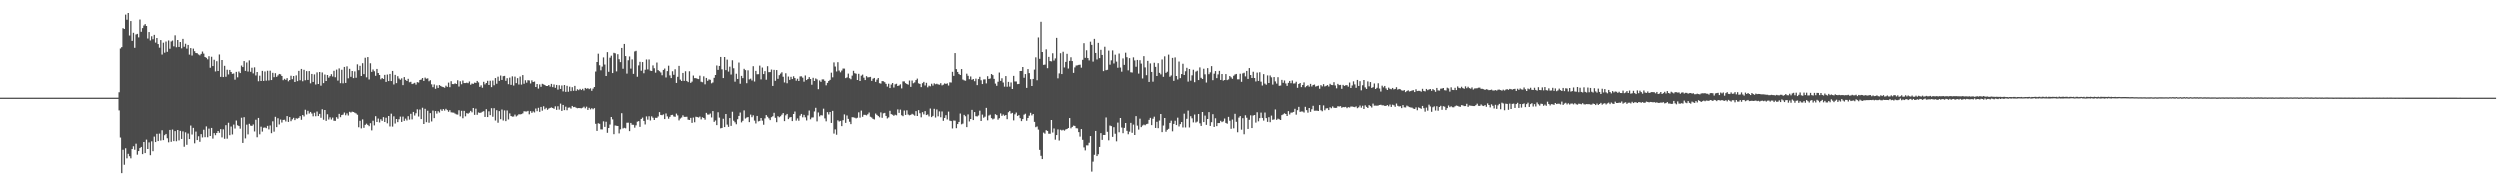 <?xml version="1.0" encoding="UTF-8"?>
<svg xmlns="http://www.w3.org/2000/svg" width="1920" height="150">
  <path d="M0 75.000h1v1.000H0zM1 75.000h1v1.000H1zM2 75.000h1v1.000H2zM3 75.000h1v1.000H3zM4 75.000h1v1.000H4zM5 75.000h1v1.000H5zM6 75.000h1v1.000H6zM7 75.000h1v1.000H7zM8 75.000h1v1.000H8zM9 75.000h1v1.000H9zM10 75.000h1v1.000H10zM11 75.000h1v1.000H11zM12 75.000h1v1.000H12zM13 75.000h1v1.000H13zM14 75.000h1v1.000H14zM15 75.000h1v1.000H15zM16 75.000h1v1.000H16zM17 75.000h1v1.000H17zM18 75.000h1v1.000H18zM19 75.000h1v1.000H19zM20 75.000h1v1.000H20zM21 75.000h1v1.000H21zM22 75.000h1v1.000H22zM23 75.000h1v1.000H23zM24 75.000h1v1.000H24zM25 75.000h1v1.000H25zM26 75.000h1v1.000H26zM27 75.000h1v1.000H27zM28 75.000h1v1.000H28zM29 75.000h1v1.000H29zM30 75.000h1v1.000H30zM31 75.000h1v1.000H31zM32 75.000h1v1.000H32zM33 75.000h1v1.000H33zM34 75.000h1v1.000H34zM35 75.000h1v1.000H35zM36 75.000h1v1.000H36zM37 75.000h1v1.000H37zM38 75.000h1v1.000H38zM39 75.000h1v1.000H39zM40 75.000h1v1.000H40zM41 75.000h1v1.000H41zM42 75.000h1v1.000H42zM43 75.000h1v1.000H43zM44 75.000h1v1.000H44zM45 75.000h1v1.000H45zM46 75.000h1v1.000H46zM47 75.000h1v1.000H47zM48 75.000h1v1.000H48zM49 75.000h1v1.000H49zM50 75.000h1v1.000H50zM51 75.000h1v1.000H51zM52 75.000h1v1.000H52zM53 75.000h1v1.000H53zM54 75.000h1v1.000H54zM55 75.000h1v1.000H55zM56 75.000h1v1.000H56zM57 75.000h1v1.000H57zM58 75.000h1v1.000H58zM59 75.000h1v1.000H59zM60 75.000h1v1.000H60zM61 75.000h1v1.000H61zM62 75.000h1v1.000H62zM63 75.000h1v1.000H63zM64 75.000h1v1.000H64zM65 75.000h1v1.000H65zM66 75.000h1v1.000H66zM67 75.000h1v1.000H67zM68 75.000h1v1.000H68zM69 75.000h1v1.000H69zM70 75.000h1v1.000H70zM71 75.000h1v1.000H71zM72 75.000h1v1.000H72zM73 75.000h1v1.000H73zM74 75.000h1v1.000H74zM75 75.000h1v1.000H75zM76 75.000h1v1.000H76zM77 75.000h1v1.000H77zM78 75.000h1v1.000H78zM79 75.000h1v1.000H79zM80 75.000h1v1.000H80zM81 75.000h1v1.000H81zM82 75.000h1v1.000H82zM83 75.000h1v1.000H83zM84 75.000h1v1.000H84zM85 75.000h1v1.000H85zM86 75.000h1v1.000H86zM87 75.000h1v1.000H87zM88 75.000h1v1.000H88zM89 75.000h1v1.000H89zM90 75.000h1v1.000H90zM91 70.841h1v13.961H91zM92 37.212h1v68.410H92zM93 36.203h1v96.749H93zM94 21.635h1v93.368H94zM95 22.273h1v104.228H95zM96 11.201h1v102.659H96zM97 15.143h1v106.458H97zM98 10.009h1v108.118H98zM99 27.308h1v92.645H99zM100 16.155h1v105.447H100zM101 31.387h1v83.090H101zM102 25.171h1v87.176H102zM103 36.687h1v78.330H103zM104 26.460h1v83.886H104zM105 25.995h1v92.806H105zM106 28.704h1v87.330H106zM107 14.996h1v98.742H107zM108 24.427h1v88.437H108zM109 21.604h1v96.764H109zM110 19.605h1v89.441H110zM111 18.516h1v99.031H111zM112 19.981h1v87.230H112zM113 29.601h1v84.835H113zM114 24.647h1v84.722H114zM115 31.072h1v88.143H115zM116 27.850h1v80.692H116zM117 30.180h1v85.941H117zM118 26.790h1v78.142H118zM119 32.723h1v76.372H119zM120 29.199h1v73.579H120zM121 33.863h1v74.474H121zM122 36.633h1v65.956H122zM123 30.751h1v77.164H123zM124 41.906h1v58.149H124zM125 32.769h1v74.837H125zM126 40.447h1v63.381H126zM127 31.922h1v70.950H127zM128 39.798h1v66.407H128zM129 31.092h1v78.223H129zM130 37.449h1v62.334H130zM131 31.830h1v77.083H131zM132 31.141h1v68.342H132zM133 35.596h1v72.787H133zM134 27.142h1v73.564H134zM135 36.279h1v72.193H135zM136 30.715h1v69.107H136zM137 36.065h1v71.752H137zM138 32.243h1v68.277H138zM139 37.098h1v69.601H139zM140 29.830h1v71.080H140zM141 35.894h1v76.815H141zM142 33.599h1v68.036H142zM143 37.334h1v73.852H143zM144 34.509h1v68.020H144zM145 41.909h1v64.904H145zM146 36.890h1v59.511H146zM147 42.631h1v60.714H147zM148 37.315h1v60.882H148zM149 39.335h1v70.732H149zM150 40.691h1v60.372H150zM151 40.918h1v66.651H151zM152 41.835h1v62.810H152zM153 42.477h1v66.442H153zM154 41.391h1v61.612H154zM155 39.597h1v65.967H155zM156 41.172h1v58.448H156zM157 43.756h1v61.591H157zM158 44.402h1v52.691H158zM159 45.574h1v59.845H159zM160 43.153h1v55.606H160zM161 52.014h1v52.442H161zM162 43.583h1v54.674H162zM163 50.751h1v55.718H163zM164 45.867h1v56.402H164zM165 54.862h1v48.953H165zM166 47.020h1v55.125H166zM167 54.539h1v46.075H167zM168 41.816h1v60.192H168zM169 59.011h1v40.188H169zM170 46.104h1v59.407H170zM171 59.204h1v40.139H171zM172 50.540h1v56.052H172zM173 58.957h1v37.179H173zM174 53.574h1v52.900H174zM175 57.185h1v37.058H175zM176 53.686h1v50.141H176zM177 55.303h1v41.862H177zM178 56.727h1v46.563H178zM179 56.422h1v39.275H179zM180 61.179h1v37.537H180zM181 55.169h1v37.410H181zM182 59.388h1v36.796H182zM183 54.945h1v41.889H183zM184 56.131h1v42.703H184zM185 50.311h1v40.088H185zM186 51.530h1v58.234H186zM187 46.914h1v43.092H187zM188 54.440h1v51.866H188zM189 47.948h1v47.776H189zM190 54.934h1v48.280H190zM191 46.385h1v48.683H191zM192 55.128h1v41.335H192zM193 52.023h1v44.696H193zM194 56.357h1v39.250H194zM195 51.702h1v49.240H195zM196 57.934h1v34.022H196zM197 55.274h1v50.160H197zM198 62.399h1v28.189H198zM199 58.090h1v45.081H199zM200 62.227h1v35.063H200zM201 54.440h1v46.617H201zM202 62.162h1v35.924H202zM203 54.907h1v43.006H203zM204 61.960h1v36.482H204zM205 54.338h1v42.346H205zM206 61.805h1v37.548H206zM207 54.259h1v42.108H207zM208 61.500h1v40.808H208zM209 55.918h1v37.279H209zM210 59.314h1v41.804H210zM211 56.240h1v33.475H211zM212 59.054h1v38.565H212zM213 57.919h1v32.929H213zM214 56.790h1v38.802H214zM215 57.093h1v34.691H215zM216 58.354h1v35.766H216zM217 61.593h1v30.503H217zM218 60.499h1v31.435H218zM219 61.348h1v31.930H219zM220 60.016h1v29.120H220zM221 62.447h1v31.176H221zM222 61.465h1v28.460H222zM223 58.176h1v34.886H223zM224 60.842h1v30.829H224zM225 58.353h1v32.117H225zM226 62.960h1v29.303H226zM227 57.890h1v32.985H227zM228 62.325h1v28.792H228zM229 54.434h1v36.100H229zM230 61.667h1v27.498H230zM231 52.963h1v39.047H231zM232 62.425h1v25.898H232zM233 53.625h1v35.833H233zM234 61.636h1v22.639H234zM235 54.640h1v33.277H235zM236 61.373h1v23.736H236zM237 54.574h1v32.602H237zM238 64.010h1v21.934H238zM239 56.775h1v30.399H239zM240 62.907h1v26.452H240zM241 57.114h1v29.458H241zM242 64.946h1v24.323H242zM243 55.582h1v30.076H243zM244 64.507h1v24.645H244zM245 55.298h1v32.149H245zM246 65.769h1v24.701H246zM247 55.641h1v28.297H247zM248 63.829h1v28.137H248zM249 57.255h1v27.232H249zM250 62.233h1v30.578H250zM251 57.606h1v30.131H251zM252 59.646h1v32.177H252zM253 58.470h1v31.643H253zM254 56.997h1v34.812H254zM255 58.751h1v31.557H255zM256 54.364h1v38.364H256zM257 59.360h1v33.485H257zM258 53.478h1v36.553H258zM259 61.906h1v29.281H259zM260 52.506h1v34.943H260zM261 63.891h1v26.143H261zM262 53.538h1v34.837H262zM263 64.014h1v23.975H263zM264 51.429h1v34.977H264zM265 63.682h1v24.868H265zM266 50.947h1v36.159H266zM267 60.152h1v28.592H267zM268 52.834h1v33.046H268zM269 58.970h1v27.469H269zM270 54.531h1v31.243H270zM271 60.011h1v26.012H271zM272 54.836h1v31.740H272zM273 59.688h1v27.450H273zM274 49.393h1v38.710H274zM275 53.907h1v43.842H275zM276 50.542h1v42.223H276zM277 58.360h1v40.262H277zM278 48.516h1v43.180H278zM279 56.951h1v41.222H279zM280 44.361h1v51.558H280zM281 59.399h1v35.559H281zM282 43.817h1v52.117H282zM283 61.030h1v35.911H283zM284 48.604h1v46.017H284zM285 55.207h1v44.937H285zM286 53.344h1v39.400H286zM287 54.734h1v41.582H287zM288 58.210h1v31.008H288zM289 52.949h1v40.725H289zM290 56.086h1v34.925H290zM291 57.600h1v36.448H291zM292 60.929h1v30.644H292zM293 59.915h1v32.928H293zM294 60.647h1v29.288H294zM295 57.501h1v36.178H295zM296 62.927h1v27.469H296zM297 57.218h1v37.476H297zM298 62.254h1v26.840H298zM299 56.786h1v40.331H299zM300 62.241h1v25.073H300zM301 54.464h1v42.759H301zM302 64.871h1v24.494H302zM303 57.476h1v37.412H303zM304 63.829h1v27.541H304zM305 58.522h1v35.281H305zM306 60.333h1v31.252H306zM307 61.240h1v28.287H307zM308 60.174h1v33.458H308zM309 65.384h1v24.190H309zM310 59.201h1v33.630H310zM311 61.360h1v29.725H311zM312 62.209h1v30.288H312zM313 60.523h1v28.743H313zM314 63.169h1v28.697H314zM315 62.834h1v24.553H315zM316 64.561h1v27.163H316zM317 64.171h1v21.810H317zM318 63.567h1v25.137H318zM319 64.992h1v21.980H319zM320 63.073h1v20.898H320zM321 63.377h1v26.118H321zM322 61.456h1v22.689H322zM323 61.073h1v30.367H323zM324 59.904h1v22.812H324zM325 62.148h1v33.091H325zM326 59.607h1v23.965H326zM327 60.492h1v33.336H327zM328 60.160h1v24.867H328zM329 62.411h1v31.867H329zM330 61.574h1v25.295H330zM331 64.766h1v28.526H331zM332 66.951h1v17.987H332zM333 64.850h1v25.855H333zM334 68.197h1v17.121H334zM335 65.598h1v21.672H335zM336 67.551h1v17.857H336zM337 65.314h1v21.106H337zM338 66.018h1v18.001H338zM339 66.601h1v18.532H339zM340 66.915h1v16.856H340zM341 67.357h1v17.599H341zM342 65.794h1v17.755H342zM343 66.739h1v17.836H343zM344 63.434h1v22.406H344zM345 66.991h1v17.627H345zM346 62.377h1v23.898H346zM347 64.558h1v21.887H347zM348 64.632h1v21.910H348zM349 64.021h1v23.223H349zM350 64.499h1v23.341H350zM351 61.650h1v26.373H351zM352 66.461h1v18.199H352zM353 62.418h1v26.952H353zM354 64.706h1v20.403H354zM355 61.830h1v29.007H355zM356 63.788h1v21.367H356zM357 63.805h1v25.557H357zM358 63.493h1v23.374H358zM359 63.892h1v23.477H359zM360 62.544h1v23.977H360zM361 65.079h1v20.059H361zM362 64.139h1v22.137H362zM363 64.425h1v18.501H363zM364 63.429h1v24.806H364zM365 63.706h1v19.736H365zM366 62.166h1v26.006H366zM367 63.266h1v23.100H367zM368 66.693h1v20.064H368zM369 65.543h1v20.953H369zM370 67.357h1v18.474H370zM371 62.826h1v22.598H371zM372 64.793h1v25.022H372zM373 63.721h1v20.169H373zM374 62.064h1v27.848H374zM375 65.267h1v20.236H375zM376 62.005h1v26.403H376zM377 66.929h1v16.184H377zM378 61.850h1v27.799H378zM379 65.487h1v17.603H379zM380 59.947h1v32.643H380zM381 64.322h1v20.328H381zM382 58.877h1v35.391H382zM383 62.115h1v23.244H383zM384 58.006h1v33.543H384zM385 61.365h1v22.782H385zM386 58.511h1v34.082H386zM387 58.283h1v26.492H387zM388 62.036h1v30.991H388zM389 60.057h1v24.805H389zM390 64.676h1v27.098H390zM391 59.587h1v27.511H391zM392 65.196h1v23.889H392zM393 58.641h1v30.959H393zM394 65.702h1v23.804H394zM395 58.835h1v29.164H395zM396 63.825h1v25.645H396zM397 60.011h1v28.687H397zM398 64.924h1v22.827H398zM399 58.760h1v29.101H399zM400 64.955h1v22.701H400zM401 57.664h1v29.407H401zM402 64.306h1v21.127H402zM403 61.631h1v23.977H403zM404 63.472h1v22.183H404zM405 61.583h1v23.580H405zM406 61.802h1v25.984H406zM407 64.079h1v21.267H407zM408 61.696h1v24.976H408zM409 62.994h1v22.539H409zM410 62.604h1v23.751H410zM411 66.811h1v16.558H411zM412 64.504h1v20.873H412zM413 68.062h1v14.710H413zM414 64.817h1v21.082H414zM415 66.674h1v15.472H415zM416 64.358h1v20.656H416zM417 64.835h1v16.769H417zM418 65.351h1v18.567H418zM419 66.036h1v16.778H419zM420 66.065h1v18.286H420zM421 65.293h1v18.121H421zM422 66.493h1v16.378H422zM423 64.398h1v18.071H423zM424 66.938h1v15.984H424zM425 64.859h1v18.703H425zM426 67.436h1v14.208H426zM427 65.225h1v19.173H427zM428 68.839h1v12.752H428zM429 65.502h1v18.673H429zM430 68.306h1v11.234H430zM431 65.634h1v19.584H431zM432 70.182h1v10.392H432zM433 65.256h1v19.332H433zM434 70.552h1v11.388H434zM435 65.901h1v18.770H435zM436 70.439h1v12.259H436zM437 66.547h1v16.003H437zM438 70.014h1v13.395H438zM439 66.954h1v14.400H439zM440 69.710h1v12.562H440zM441 65.927h1v16.151H441zM442 69.799h1v12.967H442zM443 68.543h1v14.580H443zM444 69.296h1v13.631H444zM445 68.245h1v14.800H445zM446 69.148h1v14.055H446zM447 68.179h1v14.561H447zM448 69.493h1v12.417H448zM449 67.542h1v15.679H449zM450 68.149h1v13.757H450zM451 67.756h1v16.659H451zM452 68.469h1v14.327H452zM453 67.816h1v16.204H453zM454 69.726h1v13.395H454zM455 68.041h1v15.868H455zM456 66.828h1v16.199H456zM457 54.923h1v40.142H457zM458 47.615h1v52.916H458zM459 41.233h1v53.435H459zM460 50.147h1v44.949H460zM461 54.017h1v45.380H461zM462 51.135h1v48.303H462zM463 44.057h1v49.144H463zM464 49.535h1v47.920H464zM465 58.348h1v35.150H465zM466 40.062h1v61.904H466zM467 55.125h1v43.200H467zM468 44.300h1v51.321H468zM469 42.756h1v47.093H469zM470 56.115h1v35.591H470zM471 40.527h1v62.526H471zM472 40.949h1v55.414H472zM473 54.809h1v41.818H473zM474 41.638h1v55.125H474zM475 45.489h1v56.952H475zM476 47.710h1v51.610H476zM477 36.825h1v50.114H477zM478 52.771h1v45.878H478zM479 33.746h1v64.427H479zM480 43.034h1v55.522H480zM481 56.543h1v37.720H481zM482 46.292h1v47.920H482zM483 43.358h1v57.369H483zM484 52.677h1v41.748H484zM485 45.642h1v50.138H485zM486 56.721h1v39.144H486zM487 39.517h1v58.514H487zM488 39.023h1v57.219H488zM489 58.920h1v34.534H489zM490 50.205h1v42.817H490zM491 47.473h1v49.980H491zM492 54.314h1v37.007H492zM493 47.684h1v42.651H493zM494 56.277h1v36.603H494zM495 53.575h1v42.023H495zM496 45.660h1v43.757H496zM497 53.295h1v38.633H497zM498 45.649h1v43.645H498zM499 54.270h1v38.223H499zM500 54.548h1v34.810H500zM501 50.216h1v40.199H501zM502 52.450h1v39.687H502zM503 55.791h1v34.698H503zM504 48.019h1v42.494H504zM505 53.868h1v35.598H505zM506 54.704h1v31.417H506zM507 55.642h1v32.647H507zM508 57.797h1v30.692H508zM509 53.706h1v34.149H509zM510 52.609h1v38.818H510zM511 59.470h1v27.688H511zM512 54.637h1v34.737H512zM513 50.413h1v40.775H513zM514 57.914h1v31.859H514zM515 59.935h1v28.419H515zM516 54.718h1v33.474H516zM517 57.443h1v31.992H517zM518 53.171h1v36.525H518zM519 63.714h1v23.545H519zM520 58.997h1v29.630H520zM521 50.589h1v41.895H521zM522 61.135h1v29.923H522zM523 62.221h1v28.019H523zM524 56.028h1v32.536H524zM525 62.088h1v27.654H525zM526 54.733h1v35.018H526zM527 62.172h1v27.485H527zM528 63.096h1v28.797H528zM529 54.729h1v37.430H529zM530 63.663h1v26.848H530zM531 62.680h1v31.705H531zM532 57.991h1v32.279H532zM533 60.024h1v33.898H533zM534 59.992h1v29.673H534zM535 60.473h1v29.410H535zM536 60.788h1v29.460H536zM537 58.090h1v31.435H537zM538 62.793h1v28.910H538zM539 63.197h1v26.869H539zM540 58.636h1v32.007H540zM541 64.771h1v27.148H541zM542 59.843h1v26.847H542zM543 62.035h1v25.924H543zM544 60.958h1v27.062H544zM545 61.275h1v25.912H545zM546 64.003h1v26.215H546zM547 63.308h1v21.986H547zM548 59.742h1v33.857H548zM549 57.609h1v34.921H549zM550 50.287h1v45.795H550zM551 53.667h1v32.554H551zM552 50.631h1v39.689H552zM553 43.722h1v54.853H553zM554 53.235h1v45.008H554zM555 59.974h1v31.199H555zM556 43.756h1v53.843H556zM557 53.856h1v33.711H557zM558 45.762h1v49.928H558zM559 54.983h1v42.460H559zM560 51.176h1v39.508H560zM561 57.215h1v39.470H561zM562 46.298h1v39.528H562zM563 52.408h1v40.309H563zM564 62.727h1v31.243H564zM565 56.647h1v38.812H565zM566 60.599h1v31.013H566zM567 48.019h1v40.996H567zM568 64.292h1v22.129H568zM569 58.259h1v35.766H569zM570 59.995h1v32.786H570zM571 52.843h1v31.934H571zM572 53.864h1v37.148H572zM573 63.884h1v26.388H573zM574 53.990h1v35.911H574zM575 60.986h1v32.824H575zM576 60.426h1v27.601H576zM577 61.784h1v28.210H577zM578 50.820h1v37.758H578zM579 62.614h1v30.018H579zM580 54.408h1v40.400H580zM581 57.020h1v32.017H581zM582 56.968h1v36.252H582zM583 50.362h1v42.485H583zM584 60.969h1v29.648H584zM585 51.883h1v40.782H585zM586 56.865h1v38.907H586zM587 54.644h1v36.278H587zM588 61.251h1v27.115H588zM589 50.824h1v38.834H589zM590 55.441h1v35.432H590zM591 55.350h1v36.899H591zM592 53.418h1v36.590H592zM593 65.997h1v23.316H593zM594 53.668h1v32.974H594zM595 62.033h1v28.454H595zM596 53.834h1v40.016H596zM597 60.529h1v28.721H597zM598 57.743h1v32.334H598zM599 56.517h1v32.786H599zM600 55.517h1v32.532H600zM601 58.918h1v27.940H601zM602 63.331h1v29.676H602zM603 56.271h1v32.322H603zM604 63.959h1v23.535H604zM605 58.759h1v32.749H605zM606 61.336h1v28.920H606zM607 59.001h1v30.852H607zM608 60.698h1v32.306H608zM609 58.573h1v28.963H609zM610 59.945h1v25.733H610zM611 61.943h1v30.684H611zM612 60.450h1v30.470H612zM613 62.215h1v30.493H613zM614 58.655h1v30.195H614zM615 58.608h1v28.896H615zM616 59.671h1v30.441H616zM617 62.714h1v25.478H617zM618 57.978h1v32.110H618zM619 61.476h1v31.017H619zM620 60.658h1v27.992H620zM621 59.215h1v25.692H621zM622 60.658h1v30.980H622zM623 65.053h1v25.193H623zM624 59.756h1v30.392H624zM625 62.199h1v23.393H625zM626 60.270h1v22.529H626zM627 60.990h1v32.225H627zM628 68.505h1v17.866H628zM629 61.787h1v27.614H629zM630 62.859h1v25.574H630zM631 60.996h1v27.656H631zM632 60.977h1v22.504H632zM633 62.102h1v28.827H633zM634 65.545h1v27.622H634zM635 63.651h1v22.477H635zM636 62.214h1v25.698H636zM637 61.324h1v24.688H637zM638 55.829h1v38.606H638zM639 59.416h1v25.730H639zM640 47.922h1v54.691H640zM641 51.081h1v48.299H641zM642 54.867h1v48.587H642zM643 47.746h1v44.667H643zM644 54.195h1v39.135H644zM645 55.536h1v37.274H645zM646 54.148h1v42.703H646zM647 52.616h1v39.709H647zM648 52.687h1v35.164H648zM649 59.985h1v34.395H649zM650 59.450h1v29.208H650zM651 56.525h1v34.766H651zM652 60.058h1v33.428H652zM653 60.891h1v34.468H653zM654 58.071h1v31.959H654zM655 54.386h1v35.732H655zM656 56.225h1v34.213H656zM657 56.641h1v34.271H657zM658 61.422h1v28.989H658zM659 56.694h1v29.572H659zM660 62.216h1v28.149H660zM661 58.128h1v26.811H661zM662 57.305h1v32.402H662zM663 59.629h1v28.551H663zM664 61.500h1v26.703H664zM665 58.495h1v30.141H665zM666 59.428h1v28.326H666zM667 59.283h1v27.133H667zM668 59.043h1v30.600H668zM669 62.123h1v28.159H669zM670 60.429h1v30.843H670zM671 59.864h1v31.872H671zM672 62.894h1v24.318H672zM673 61.153h1v27.088H673zM674 59.922h1v29.208H674zM675 63.888h1v26.211H675zM676 64.229h1v22.099H676zM677 62.270h1v28.178H677zM678 62.431h1v24.617H678zM679 63.140h1v23.535H679zM680 64.399h1v24.625H680zM681 66.534h1v24.441H681zM682 64.286h1v25.901H682zM683 67.628h1v17.465H683zM684 64.921h1v22.754H684zM685 63.751h1v24.371H685zM686 67.243h1v21.684H686zM687 64.758h1v23.349H687zM688 64.331h1v24.228H688zM689 66.024h1v17.973H689zM690 65.620h1v21.062H690zM691 64.771h1v19.418H691zM692 67.890h1v20.645H692zM693 62.517h1v26.726H693zM694 62.513h1v22.392H694zM695 63.870h1v24.385H695zM696 64.522h1v20.211H696zM697 65.039h1v22.938H697zM698 61.833h1v26.748H698zM699 66.690h1v21.532H699zM700 61.831h1v25.580H700zM701 63.929h1v24.101H701zM702 63.286h1v25.547H702zM703 61.476h1v23.892H703zM704 60.365h1v28.721H704zM705 63.987h1v20.607H705zM706 64.439h1v22.556H706zM707 66.905h1v23.213H707zM708 63.876h1v22.305H708zM709 62.851h1v24.994H709zM710 65.643h1v19.697H710zM711 63.616h1v24.769H711zM712 67.088h1v20.842H712zM713 65.789h1v23.594H713zM714 66.294h1v17.062H714zM715 64.303h1v25.638H715zM716 65.762h1v23.219H716zM717 63.980h1v19.561H717zM718 64.717h1v25.567H718zM719 64.311h1v19.741H719zM720 64.801h1v24.542H720zM721 65.054h1v20.513H721zM722 63.879h1v26.202H722zM723 65.579h1v20.018H723zM724 65.003h1v27.785H724zM725 64.026h1v26.559H725zM726 64.471h1v23.997H726zM727 64.023h1v27.741H727zM728 65.679h1v20.047H728zM729 63.207h1v29.459H729zM730 63.368h1v29.592H730zM731 55.150h1v43.503H731zM732 58.260h1v34.297H732zM733 40.773h1v51.881H733zM734 53.076h1v45.389H734zM735 55.251h1v40.055H735zM736 56.803h1v36.828H736zM737 57.608h1v29.592H737zM738 53.020h1v42.478H738zM739 61.085h1v33.832H739zM740 61.720h1v26.480H740zM741 62.012h1v27.300H741zM742 56.596h1v41.040H742zM743 58.190h1v29.690H743zM744 60.849h1v32.458H744zM745 58.723h1v32.672H745zM746 61.289h1v23.078H746zM747 60.647h1v31.564H747zM748 62.358h1v23.694H748zM749 60.370h1v28.850H749zM750 65.386h1v24.068H750zM751 60.737h1v27.919H751zM752 58.990h1v25.987H752zM753 61.631h1v31.274H753zM754 64.546h1v23.485H754zM755 61.009h1v29.390H755zM756 60.946h1v28.655H756zM757 64.029h1v18.790H757zM758 58.513h1v33.880H758zM759 60.675h1v28.077H759zM760 60.271h1v27.776H760zM761 56.824h1v33.887H761zM762 57.721h1v33.997H762zM763 60.595h1v30.506H763zM764 64.226h1v23.455H764zM765 65.904h1v22.499H765zM766 62.797h1v29.106H766zM767 55.731h1v35.044H767zM768 62.117h1v24.977H768zM769 60.105h1v28.860H769zM770 63.397h1v24.522H770zM771 66.580h1v22.380H771zM772 58.400h1v29.905H772zM773 66.609h1v24.942H773zM774 62.851h1v23.393H774zM775 66.495h1v18.712H775zM776 63.340h1v23.882H776zM777 68.348h1v18.350H777zM778 58.263h1v34.214H778zM779 62.549h1v25.270H779zM780 62.573h1v23.831H780zM781 64.608h1v24.420H781zM782 64.436h1v23.971H782zM783 54.523h1v36.275H783zM784 54.489h1v38.541H784zM785 51.444h1v40.014H785zM786 59.687h1v28.388H786zM787 56.859h1v30.472H787zM788 67.489h1v25.254H788zM789 53.034h1v37.607H789zM790 56.175h1v32.646H790zM791 60.850h1v25.784H791zM792 66.063h1v22.561H792zM793 60.607h1v26.933H793zM794 53.472h1v40.145H794zM795 44.048h1v53.633H795zM796 61.625h1v35.475H796zM797 28.773h1v70.761H797zM798 45.137h1v69.978H798zM799 16.768h1v102.877H799zM800 39.923h1v82.225H800zM801 49.825h1v52.034H801zM802 49.606h1v53.041H802zM803 37.885h1v62.123H803zM804 52.389h1v48.148H804zM805 43.680h1v59.007H805zM806 46.904h1v55.823H806zM807 47.166h1v45.015H807zM808 40.890h1v60.870H808zM809 46.489h1v52.195H809zM810 44.853h1v62.389H810zM811 29.107h1v74.611H811zM812 60.182h1v39.209H812zM813 56.367h1v51.551H813zM814 40.845h1v58.791H814zM815 56.878h1v43.343H815zM816 39.732h1v59.958H816zM817 51.794h1v48.535H817zM818 47.508h1v51.904H818zM819 41.296h1v57.766H819zM820 52.607h1v45.708H820zM821 46.753h1v43.923H821zM822 44.005h1v54.571H822zM823 46.903h1v50.603H823zM824 55.980h1v40.495H824zM825 51.737h1v45.001H825zM826 50.342h1v48.135H826zM827 50.152h1v48.438H827zM828 49.794h1v51.705H828zM829 49.665h1v55.251H829zM830 51.987h1v47.144H830zM831 45.907h1v61.445H831zM832 33.163h1v80.020H832zM833 44.374h1v71.150H833zM834 38.627h1v72.998H834zM835 44.595h1v67.064H835zM836 46.395h1v63.230H836zM837 32.005h1v72.485H837zM838 34.453h1v97.359H838zM839 47.304h1v76.782H839zM840 29.841h1v89.037H840zM841 40.642h1v59.916H841zM842 45.685h1v74.180H842zM843 32.913h1v85.547H843zM844 44.641h1v68.190H844zM845 38.229h1v64.037H845zM846 42.199h1v65.206H846zM847 54.654h1v48.951H847zM848 35.867h1v67.811H848zM849 53.931h1v36.258H849zM850 53.611h1v47.632H850zM851 38.861h1v68.917H851zM852 49.656h1v46.730H852zM853 46.311h1v50.551H853zM854 38.688h1v66.439H854zM855 48.766h1v48.942H855zM856 41.960h1v60.767H856zM857 47.294h1v61.274H857zM858 52.036h1v42.147H858zM859 41.087h1v60.510H859zM860 51.889h1v38.713H860zM861 55.034h1v42.922H861zM862 44.841h1v57.469H862zM863 49.805h1v48.417H863zM864 40.448h1v54.012H864zM865 43.947h1v56.510H865zM866 53.998h1v49.105H866zM867 44.658h1v56.464H867zM868 55.522h1v38.816H868zM869 55.708h1v46.259H869zM870 44.041h1v51.651H870zM871 46.376h1v57.318H871zM872 51.246h1v37.944H872zM873 46.009h1v50.460H873zM874 56.543h1v42.969H874zM875 46.251h1v44.897H875zM876 48.838h1v48.788H876zM877 60.257h1v36.167H877zM878 43.088h1v52.584H878zM879 51.775h1v44.407H879zM880 57.730h1v37.619H880zM881 46.724h1v48.319H881zM882 62.935h1v29.140H882zM883 48.688h1v41.840H883zM884 55.257h1v40.829H884zM885 62.723h1v28.453H885zM886 48.156h1v41.446H886zM887 51.365h1v46.872H887zM888 58.389h1v35.176H888zM889 48.555h1v49.923H889zM890 55.964h1v36.628H890zM891 57.140h1v30.394H891zM892 45.693h1v55.793H892zM893 58.975h1v37.429H893zM894 43.240h1v47.393H894zM895 55.982h1v45.168H895zM896 55.072h1v44.638H896zM897 41.947h1v56.996H897zM898 58.917h1v35.474H898zM899 57.975h1v34.687H899zM900 44.441h1v56.443H900zM901 62.101h1v33.091H901zM902 44.089h1v48.629H902zM903 58.353h1v37.679H903zM904 61.005h1v29.383H904zM905 47.253h1v49.872H905zM906 60.019h1v35.332H906zM907 56.893h1v36.829H907zM908 48.927h1v48.946H908zM909 57.623h1v29.692H909zM910 54.722h1v43.195H910zM911 52.054h1v39.170H911zM912 62.668h1v22.286H912zM913 52.981h1v44.919H913zM914 61.936h1v27.281H914zM915 57.841h1v33.025H915zM916 53.549h1v40.456H916zM917 63.110h1v24.846H917zM918 54.998h1v39.092H918zM919 54.331h1v39.061H919zM920 61.503h1v26.049H920zM921 51.748h1v42.949H921zM922 59.731h1v36.993H922zM923 60.680h1v25.360H923zM924 52.782h1v40.950H924zM925 57.078h1v31.687H925zM926 63.377h1v32.519H926zM927 52.307h1v39.070H927zM928 57.002h1v29.124H928zM929 55.570h1v41.157H929zM930 50.804h1v43.046H930zM931 61.591h1v26.107H931zM932 56.558h1v40.948H932zM933 54.598h1v36.226H933zM934 59.989h1v36.861H934zM935 57.158h1v37.351H935zM936 54.440h1v40.079H936zM937 61.413h1v31.352H937zM938 56.856h1v36.917H938zM939 61.917h1v31.270H939zM940 61.424h1v29.608H940zM941 56.868h1v37.529H941zM942 61.563h1v33.481H942zM943 60.986h1v28.771H943zM944 58.367h1v34.374H944zM945 59.382h1v39.538H945zM946 60.516h1v31.274H946zM947 58.178h1v40.397H947zM948 57.202h1v30.187H948zM949 56.791h1v36.770H949zM950 60.916h1v40.670H950zM951 60.935h1v29.359H951zM952 56.647h1v32.476H952zM953 62.803h1v36.767H953zM954 56.384h1v34.403H954zM955 55.868h1v47.248H955zM956 58.671h1v29.845H956zM957 54.457h1v35.982H957zM958 60.633h1v38.368H958zM959 52.283h1v39.724H959zM960 57.608h1v30.955H960zM961 59.882h1v38.462H961zM962 55.086h1v33.660H962zM963 59.887h1v28.432H963zM964 62.574h1v31.603H964zM965 55.737h1v30.505H965zM966 62.165h1v30.998H966zM967 55.522h1v35.215H967zM968 62.734h1v23.749H968zM969 65.706h1v24.871H969zM970 56.933h1v35.712H970zM971 64.214h1v22.199H971zM972 65.101h1v25.622H972zM973 57.887h1v35.695H973zM974 63.740h1v26.285H974zM975 57.948h1v35.888H975zM976 59.370h1v29.426H976zM977 64.961h1v27.063H977zM978 59.171h1v32.538H978zM979 62.509h1v21.561H979zM980 64.186h1v27.879H980zM981 59.283h1v31.855H981zM982 65.903h1v25.761H982zM983 65.672h1v26.481H983zM984 61.336h1v27.101H984zM985 63.600h1v24.204H985zM986 61.788h1v25.207H986zM987 64.112h1v23.419H987zM988 65.939h1v23.134H988zM989 63.622h1v21.747H989zM990 62.166h1v25.753H990zM991 63.921h1v22.629H991zM992 61.776h1v24.645H992zM993 64.129h1v21.821H993zM994 64.065h1v19.474H994zM995 62.784h1v25.278H995zM996 67.420h1v17.197H996zM997 64.503h1v17.573H997zM998 63.734h1v22.193H998zM999 66.911h1v18.683H999zM1000 65.290h1v20.360H1000zM1001 63.295h1v23.143H1001zM1002 67.044h1v15.002H1002zM1003 66.171h1v18.413H1003zM1004 65.452h1v21.069H1004zM1005 66.546h1v16.419H1005zM1006 64.421h1v21.467H1006zM1007 66.430h1v17.490H1007zM1008 65.292h1v15.947H1008zM1009 64.936h1v20.095H1009zM1010 66.533h1v18.443H1010zM1011 66.097h1v18.900H1011zM1012 65.725h1v19.529H1012zM1013 68.166h1v12.533H1013zM1014 65.370h1v19.313H1014zM1015 66.379h1v19.099H1015zM1016 64.590h1v16.349H1016zM1017 66.425h1v18.279H1017zM1018 65.949h1v17.286H1018zM1019 65.307h1v17.788H1019zM1020 66.464h1v18.078H1020zM1021 64.364h1v18.011H1021zM1022 65.220h1v17.917H1022zM1023 65.376h1v16.323H1023zM1024 63.124h1v19.597H1024zM1025 65.622h1v17.276H1025zM1026 67.837h1v14.978H1026zM1027 64.428h1v17.148H1027zM1028 65.403h1v16.395H1028zM1029 65.158h1v16.362H1029zM1030 68.220h1v14.515H1030zM1031 65.153h1v17.090H1031zM1032 65.977h1v16.337H1032zM1033 65.484h1v16.579H1033zM1034 65.380h1v17.707H1034zM1035 66.569h1v15.720H1035zM1036 63.411h1v19.178H1036zM1037 67.582h1v14.235H1037zM1038 65.644h1v16.175H1038zM1039 62.464h1v19.600H1039zM1040 64.816h1v17.521H1040zM1041 67.407h1v14.314H1041zM1042 61.383h1v21.733H1042zM1043 66.016h1v16.397H1043zM1044 62.379h1v18.680H1044zM1045 69.385h1v13.327H1045zM1046 65.469h1v15.732H1046zM1047 61.416h1v22.274H1047zM1048 67.117h1v13.777H1048zM1049 68.291h1v13.770H1049zM1050 62.512h1v20.417H1050zM1051 66.291h1v14.455H1051zM1052 63.031h1v18.458H1052zM1053 67.509h1v15.066H1053zM1054 66.971h1v12.618H1054zM1055 64.104h1v17.052H1055zM1056 68.347h1v12.735H1056zM1057 67.413h1v13.789H1057zM1058 63.943h1v17.094H1058zM1059 67.983h1v12.632H1059zM1060 70.275h1v10.149H1060zM1061 65.814h1v15.092H1061zM1062 67.102h1v13.788H1062zM1063 66.014h1v15.317H1063zM1064 67.911h1v13.409H1064zM1065 69.110h1v11.593H1065zM1066 67.271h1v14.391H1066zM1067 68.184h1v12.078H1067zM1068 68.562h1v13.570H1068zM1069 67.538h1v12.823H1069zM1070 68.671h1v12.189H1070zM1071 68.309h1v13.728H1071zM1072 66.979h1v12.523H1072zM1073 68.815h1v12.464H1073zM1074 68.307h1v13.468H1074zM1075 68.624h1v12.957H1075zM1076 69.368h1v13.656H1076zM1077 69.686h1v10.992H1077zM1078 69.164h1v13.272H1078zM1079 70.767h1v11.780H1079zM1080 69.942h1v11.177H1080zM1081 69.310h1v12.413H1081zM1082 70.233h1v12.045H1082zM1083 69.960h1v12.580H1083zM1084 69.496h1v13.215H1084zM1085 69.292h1v14.110H1085zM1086 70.727h1v12.988H1086zM1087 68.548h1v13.960H1087zM1088 69.919h1v14.769H1088zM1089 69.731h1v12.726H1089zM1090 69.778h1v13.210H1090zM1091 70.386h1v13.178H1091zM1092 68.222h1v13.117H1092zM1093 69.839h1v13.255H1093zM1094 70.172h1v15.579H1094zM1095 68.308h1v14.317H1095zM1096 69.284h1v15.724H1096zM1097 68.701h1v11.674H1097zM1098 68.363h1v13.390H1098zM1099 69.746h1v16.128H1099zM1100 68.403h1v13.997H1100zM1101 69.231h1v12.416H1101zM1102 70.509h1v14.384H1102zM1103 67.535h1v14.019H1103zM1104 69.434h1v15.627H1104zM1105 69.573h1v12.612H1105zM1106 68.094h1v13.170H1106zM1107 67.996h1v16.325H1107zM1108 67.584h1v13.993H1108zM1109 69.283h1v12.642H1109zM1110 69.472h1v15.056H1110zM1111 67.325h1v15.724H1111zM1112 67.901h1v13.071H1112zM1113 70.367h1v11.961H1113zM1114 67.087h1v14.503H1114zM1115 69.039h1v13.322H1115zM1116 69.178h1v13.270H1116zM1117 67.441h1v14.156H1117zM1118 69.169h1v11.905H1118zM1119 66.372h1v14.938H1119zM1120 67.474h1v14.339H1120zM1121 67.773h1v14.323H1121zM1122 66.636h1v14.112H1122zM1123 67.612h1v13.317H1123zM1124 68.217h1v13.271H1124zM1125 66.296h1v15.144H1125zM1126 67.736h1v11.961H1126zM1127 66.596h1v15.454H1127zM1128 67.710h1v13.297H1128zM1129 68.083h1v13.048H1129zM1130 67.115h1v14.194H1130zM1131 68.761h1v12.707H1131zM1132 67.923h1v13.550H1132zM1133 67.838h1v12.892H1133zM1134 67.763h1v11.828H1134zM1135 67.339h1v13.893H1135zM1136 67.297h1v14.073H1136zM1137 68.223h1v11.996H1137zM1138 68.174h1v12.999H1138zM1139 68.491h1v12.953H1139zM1140 69.046h1v11.649H1140zM1141 68.524h1v13.513H1141zM1142 68.784h1v10.601H1142zM1143 69.286h1v11.373H1143zM1144 69.131h1v13.356H1144zM1145 68.823h1v11.303H1145zM1146 69.492h1v11.783H1146zM1147 69.524h1v13.799H1147zM1148 69.179h1v11.290H1148zM1149 69.560h1v14.036H1149zM1150 68.844h1v12.027H1150zM1151 68.798h1v10.947H1151zM1152 69.159h1v14.743H1152zM1153 69.627h1v9.209H1153zM1154 68.882h1v10.558H1154zM1155 69.521h1v15.176H1155zM1156 68.822h1v10.771H1156zM1157 68.451h1v11.391H1157zM1158 69.038h1v15.271H1158zM1159 68.230h1v11.340H1159zM1160 68.505h1v15.208H1160zM1161 68.806h1v10.976H1161zM1162 68.388h1v11.186H1162zM1163 68.192h1v14.686H1163zM1164 69.838h1v10.092H1164zM1165 68.152h1v10.792H1165zM1166 69.008h1v13.900H1166zM1167 67.945h1v11.943H1167zM1168 68.642h1v14.000H1168zM1169 68.885h1v11.019H1169zM1170 67.170h1v12.235H1170zM1171 68.565h1v13.694H1171zM1172 69.879h1v10.076H1172zM1173 67.998h1v10.844H1173zM1174 68.538h1v13.581H1174zM1175 67.378h1v12.614H1175zM1176 68.979h1v10.297H1176zM1177 69.135h1v12.669H1177zM1178 67.400h1v12.594H1178zM1179 69.052h1v12.710H1179zM1180 69.624h1v9.049H1180zM1181 66.949h1v13.147H1181zM1182 69.139h1v11.960H1182zM1183 69.285h1v10.354H1183zM1184 67.117h1v12.705H1184zM1185 69.416h1v11.853H1185zM1186 66.869h1v13.452H1186zM1187 69.202h1v12.065H1187zM1188 69.522h1v8.565H1188zM1189 67.818h1v12.033H1189zM1190 69.576h1v11.415H1190zM1191 69.487h1v10.471H1191zM1192 67.417h1v12.725H1192zM1193 69.778h1v10.767H1193zM1194 67.884h1v11.225H1194zM1195 70.060h1v9.873H1195zM1196 69.412h1v10.213H1196zM1197 68.068h1v11.618H1197zM1198 69.244h1v10.993H1198zM1199 69.913h1v8.124H1199zM1200 67.557h1v13.008H1200zM1201 69.986h1v9.568H1201zM1202 67.768h1v11.173H1202zM1203 68.013h1v12.151H1203zM1204 70.260h1v9.049H1204zM1205 67.572h1v12.722H1205zM1206 70.354h1v9.188H1206zM1207 69.941h1v9.546H1207zM1208 67.174h1v13.017H1208zM1209 70.264h1v8.980H1209zM1210 70.475h1v9.601H1210zM1211 66.837h1v13.557H1211zM1212 70.810h1v8.815H1212zM1213 67.370h1v12.407H1213zM1214 70.585h1v9.559H1214zM1215 71.003h1v8.244H1215zM1216 67.062h1v13.042H1216zM1217 70.551h1v9.673H1217zM1218 71.069h1v8.852H1218zM1219 67.202h1v12.828H1219zM1220 70.874h1v9.090H1220zM1221 67.515h1v12.824H1221zM1222 70.433h1v9.890H1222zM1223 71.090h1v8.405H1223zM1224 67.744h1v12.126H1224zM1225 70.213h1v10.500H1225zM1226 71.093h1v8.437H1226zM1227 68.034h1v12.563H1227zM1228 70.606h1v9.279H1228zM1229 72.190h1v6.827H1229zM1230 68.163h1v12.225H1230zM1231 71.031h1v8.592H1231zM1232 68.402h1v10.872H1232zM1233 70.926h1v9.312H1233zM1234 71.702h1v7.684H1234zM1235 69.044h1v9.768H1235zM1236 70.644h1v9.350H1236zM1237 71.727h1v6.993H1237zM1238 69.921h1v9.666H1238zM1239 70.987h1v8.900H1239zM1240 70.226h1v7.839H1240zM1241 70.472h1v8.650H1241zM1242 71.346h1v7.762H1242zM1243 70.444h1v8.339H1243zM1244 71.430h1v7.529H1244zM1245 71.457h1v6.473H1245zM1246 69.604h1v10.012H1246zM1247 71.581h1v7.332H1247zM1248 71.090h1v7.473H1248zM1249 69.920h1v9.853H1249zM1250 71.423h1v7.490H1250zM1251 69.506h1v9.353H1251zM1252 71.937h1v7.527H1252zM1253 71.652h1v6.555H1253zM1254 69.720h1v9.437H1254zM1255 71.461h1v7.099H1255zM1256 72.259h1v6.289H1256zM1257 69.423h1v9.691H1257zM1258 71.590h1v6.835H1258zM1259 69.626h1v8.869H1259zM1260 70.765h1v8.118H1260zM1261 71.926h1v6.471H1261zM1262 69.488h1v9.511H1262zM1263 71.088h1v7.783H1263zM1264 71.392h1v6.613H1264zM1265 70.264h1v8.073H1265zM1266 71.409h1v7.232H1266zM1267 71.077h1v7.231H1267zM1268 70.689h1v7.709H1268zM1269 70.772h1v7.830H1269zM1270 70.864h1v7.575H1270zM1271 71.674h1v7.194H1271zM1272 70.602h1v8.007H1272zM1273 72.187h1v6.869H1273zM1274 71.815h1v7.205H1274zM1275 70.670h1v8.082H1275zM1276 72.189h1v6.659H1276zM1277 71.511h1v6.980H1277zM1278 70.485h1v8.921H1278zM1279 71.784h1v7.369H1279zM1280 69.916h1v8.463H1280zM1281 71.402h1v8.126H1281zM1282 71.883h1v7.652H1282zM1283 70.450h1v9.362H1283zM1284 71.071h1v8.661H1284zM1285 71.741h1v5.799H1285zM1286 70.742h1v8.637H1286zM1287 70.798h1v9.310H1287zM1288 71.125h1v6.773H1288zM1289 70.964h1v8.604H1289zM1290 71.963h1v7.651H1290zM1291 71.096h1v8.179H1291zM1292 70.903h1v8.660H1292zM1293 71.845h1v5.400H1293zM1294 71.246h1v7.502H1294zM1295 71.324h1v7.922H1295zM1296 71.939h1v5.679H1296zM1297 71.551h1v7.445H1297zM1298 71.423h1v8.195H1298zM1299 71.861h1v6.191H1299zM1300 71.632h1v6.990H1300zM1301 72.381h1v6.654H1301zM1302 72.331h1v5.311H1302zM1303 71.913h1v6.765H1303zM1304 72.259h1v4.688H1304zM1305 72.478h1v5.108H1305zM1306 71.790h1v6.566H1306zM1307 71.651h1v6.079H1307zM1308 71.672h1v5.601H1308zM1309 71.527h1v6.255H1309zM1310 71.916h1v5.301H1310zM1311 71.981h1v5.402H1311zM1312 72.644h1v4.804H1312zM1313 71.546h1v5.241H1313zM1314 71.476h1v5.602H1314zM1315 71.629h1v5.928H1315zM1316 73.371h1v3.329H1316zM1317 71.727h1v5.202H1317zM1318 71.477h1v6.181H1318zM1319 71.259h1v5.522H1319zM1320 73.004h1v4.012H1320zM1321 71.054h1v6.176H1321zM1322 71.723h1v5.078H1322zM1323 71.027h1v6.254H1323zM1324 73.490h1v3.964H1324zM1325 71.526h1v5.385H1325zM1326 70.772h1v7.082H1326zM1327 72.067h1v4.612H1327zM1328 72.248h1v5.140H1328zM1329 70.948h1v7.106H1329zM1330 72.035h1v4.937H1330zM1331 71.911h1v5.078H1331zM1332 70.768h1v7.803H1332zM1333 72.454h1v4.329H1333zM1334 70.794h1v7.238H1334zM1335 72.741h1v5.309H1335zM1336 72.535h1v4.307H1336zM1337 70.974h1v7.206H1337zM1338 72.571h1v4.271H1338zM1339 73.437h1v3.333H1339zM1340 71.119h1v6.656H1340zM1341 72.187h1v5.000H1341zM1342 71.414h1v5.345H1342zM1343 72.197h1v5.461H1343zM1344 73.000h1v4.537H1344zM1345 71.406h1v5.938H1345zM1346 72.248h1v5.307H1346zM1347 72.788h1v4.610H1347zM1348 71.861h1v5.341H1348zM1349 72.285h1v5.376H1349zM1350 72.118h1v5.312H1350zM1351 72.177h1v5.823H1351zM1352 72.460h1v5.015H1352zM1353 72.427h1v4.874H1353zM1354 72.446h1v5.262H1354zM1355 72.616h1v4.708H1355zM1356 72.765h1v5.271H1356zM1357 72.775h1v4.523H1357zM1358 73.136h1v4.094H1358zM1359 73.062h1v4.991H1359zM1360 72.823h1v4.396H1360zM1361 73.031h1v4.206H1361zM1362 73.067h1v5.306H1362zM1363 73.330h1v3.907H1363zM1364 72.851h1v5.327H1364zM1365 73.169h1v4.892H1365zM1366 73.193h1v3.885H1366zM1367 72.733h1v5.675H1367zM1368 72.818h1v3.518H1368zM1369 73.544h1v3.567H1369zM1370 73.046h1v5.335H1370zM1371 72.231h1v4.704H1371zM1372 73.091h1v3.736H1372zM1373 73.205h1v5.630H1373zM1374 72.009h1v5.142H1374zM1375 73.232h1v5.679H1375zM1376 71.724h1v4.713H1376zM1377 71.259h1v6.053H1377zM1378 73.159h1v5.719H1378zM1379 71.174h1v6.231H1379zM1380 73.792h1v3.358H1380zM1381 72.806h1v6.188H1381zM1382 71.019h1v6.705H1382zM1383 73.233h1v5.437H1383zM1384 73.521h1v5.225H1384zM1385 71.119h1v6.500H1385zM1386 73.016h1v5.902H1386zM1387 71.174h1v5.690H1387zM1388 73.304h1v4.434H1388zM1389 73.245h1v5.506H1389zM1390 71.299h1v5.959H1390zM1391 73.067h1v3.782H1391zM1392 73.345h1v5.423H1392zM1393 71.330h1v6.098H1393zM1394 73.126h1v5.568H1394zM1395 71.332h1v5.337H1395zM1396 71.353h1v5.974H1396zM1397 73.053h1v5.550H1397zM1398 71.402h1v6.177H1398zM1399 72.925h1v3.789H1399zM1400 73.351h1v5.223H1400zM1401 71.837h1v5.611H1401zM1402 72.867h1v5.849H1402zM1403 73.396h1v5.283H1403zM1404 72.101h1v5.464H1404zM1405 73.062h1v5.458H1405zM1406 72.562h1v3.736H1406zM1407 72.999h1v4.302H1407zM1408 73.277h1v5.182H1408zM1409 72.442h1v4.916H1409zM1410 72.957h1v3.607H1410zM1411 73.131h1v5.148H1411zM1412 72.840h1v4.225H1412zM1413 73.093h1v4.890H1413zM1414 73.012h1v3.055H1414zM1415 73.017h1v4.173H1415zM1416 73.223h1v4.770H1416zM1417 73.042h1v3.657H1417zM1418 73.101h1v3.671H1418zM1419 72.822h1v5.135H1419zM1420 73.483h1v3.186H1420zM1421 73.328h1v4.297H1421zM1422 72.822h1v4.565H1422zM1423 73.221h1v3.948H1423zM1424 73.209h1v4.550H1424zM1425 72.739h1v3.573H1425zM1426 73.844h1v3.083H1426zM1427 72.919h1v4.870H1427zM1428 73.225h1v3.307H1428zM1429 72.931h1v4.340H1429zM1430 73.029h1v4.466H1430zM1431 73.492h1v3.533H1431zM1432 73.080h1v3.989H1432zM1433 73.254h1v3.658H1433zM1434 73.415h1v3.479H1434zM1435 73.133h1v3.777H1435zM1436 73.011h1v3.799H1436zM1437 73.915h1v3.005H1437zM1438 73.268h1v3.388H1438zM1439 73.828h1v3.212H1439zM1440 73.679h1v3.022H1440zM1441 73.233h1v3.701H1441zM1442 73.906h1v3.011H1442zM1443 74.076h1v2.494H1443zM1444 73.152h1v3.831H1444zM1445 73.793h1v3.272H1445zM1446 73.054h1v3.518H1446zM1447 74.174h1v2.612H1447zM1448 73.914h1v2.854H1448zM1449 73.308h1v3.486H1449zM1450 74.107h1v2.800H1450zM1451 74.076h1v2.021H1451zM1452 73.205h1v3.747H1452zM1453 73.961h1v2.734H1453zM1454 73.130h1v4.094H1454zM1455 73.120h1v3.339H1455zM1456 74.097h1v2.782H1456zM1457 73.193h1v3.762H1457zM1458 74.323h1v2.286H1458zM1459 73.982h1v1.658H1459zM1460 73.174h1v3.834H1460zM1461 74.273h1v2.111H1461zM1462 74.195h1v2.653H1462zM1463 73.169h1v3.130H1463zM1464 74.072h1v2.080H1464zM1465 73.318h1v3.554H1465zM1466 73.925h1v2.332H1466zM1467 74.196h1v1.755H1467zM1468 73.347h1v3.490H1468zM1469 74.283h1v1.713H1469zM1470 74.288h1v2.451H1470zM1471 73.454h1v3.244H1471zM1472 74.305h1v1.931H1472zM1473 73.522h1v3.062H1473zM1474 73.856h1v2.105H1474zM1475 74.189h1v1.923H1475zM1476 73.481h1v3.194H1476zM1477 74.197h1v2.005H1477zM1478 74.033h1v1.659H1478zM1479 73.604h1v2.919H1479zM1480 73.983h1v2.386H1480zM1481 73.917h1v2.322H1481zM1482 73.638h1v2.701H1482zM1483 74.250h1v1.831H1483zM1484 73.784h1v2.506H1484zM1485 73.928h1v2.532H1485zM1486 73.987h1v2.209H1486zM1487 73.787h1v2.820H1487zM1488 74.088h1v2.534H1488zM1489 73.834h1v2.192H1489zM1490 73.940h1v2.614H1490zM1491 73.868h1v2.209H1491zM1492 73.803h1v2.373H1492zM1493 74.033h1v2.523H1493zM1494 73.902h1v1.984H1494zM1495 73.904h1v2.231H1495zM1496 74.034h1v2.567H1496zM1497 73.802h1v2.106H1497zM1498 73.837h1v2.756H1498zM1499 73.963h1v2.185H1499zM1500 73.831h1v2.155H1500zM1501 73.875h1v2.724H1501zM1502 73.822h1v2.407H1502zM1503 73.948h1v2.149H1503zM1504 73.945h1v2.531H1504zM1505 74.004h1v1.933H1505zM1506 73.966h1v2.604H1506zM1507 73.804h1v2.587H1507zM1508 74.074h1v1.912H1508zM1509 73.983h1v2.419H1509zM1510 73.964h1v1.954H1510zM1511 74.148h1v2.003H1511zM1512 73.912h1v2.380H1512zM1513 74.191h1v2.033H1513zM1514 74.044h1v2.037H1514zM1515 74.049h1v2.357H1515zM1516 74.346h1v1.230H1516zM1517 74.144h1v2.273H1517zM1518 73.856h1v2.164H1518zM1519 74.191h1v1.880H1519zM1520 73.826h1v2.554H1520zM1521 74.039h1v1.813H1521zM1522 74.136h1v1.900H1522zM1523 73.751h1v2.800H1523zM1524 74.250h1v1.324H1524zM1525 74.209h1v2.258H1525zM1526 74.077h1v1.890H1526zM1527 74.444h1v1.472H1527zM1528 74.316h1v2.000H1528zM1529 74.119h1v1.574H1529zM1530 74.302h1v1.578H1530zM1531 74.361h1v1.948H1531zM1532 74.377h1v1.314H1532zM1533 74.292h1v1.610H1533zM1534 74.418h1v1.692H1534zM1535 74.395h1v1.243H1535zM1536 74.327h1v1.688H1536zM1537 74.555h1v1.000H1537zM1538 74.369h1v1.494H1538zM1539 74.325h1v1.521H1539zM1540 74.542h1v1.000H1540zM1541 74.486h1v1.241H1541zM1542 74.693h1v1.127H1542zM1543 74.507h1v1.000H1543zM1544 74.519h1v1.234H1544zM1545 74.586h1v1.000H1545zM1546 74.439h1v1.221H1546zM1547 74.447h1v1.242H1547zM1548 74.724h1v1.000H1548zM1549 74.506h1v1.164H1549zM1550 74.473h1v1.071H1550zM1551 74.598h1v1.000H1551zM1552 74.455h1v1.186H1552zM1553 74.690h1v1.000H1553zM1554 74.619h1v1.000H1554zM1555 74.500h1v1.076H1555zM1556 74.545h1v1.000H1556zM1557 74.508h1v1.243H1557zM1558 74.371h1v1.092H1558zM1559 74.691h1v1.000H1559zM1560 74.424h1v1.319H1560zM1561 74.512h1v1.000H1561zM1562 74.394h1v1.048H1562zM1563 74.350h1v1.447H1563zM1564 74.589h1v1.000H1564zM1565 74.390h1v1.280H1565zM1566 74.292h1v1.174H1566zM1567 74.668h1v1.000H1567zM1568 74.277h1v1.339H1568zM1569 74.346h1v1.164H1569zM1570 74.583h1v1.020H1570zM1571 74.238h1v1.365H1571zM1572 74.642h1v1.000H1572zM1573 74.271h1v1.422H1573zM1574 74.375h1v1.322H1574zM1575 74.455h1v1.117H1575zM1576 74.349h1v1.212H1576zM1577 74.379h1v1.064H1577zM1578 74.434h1v1.092H1578zM1579 74.319h1v1.344H1579zM1580 74.688h1v1.000H1580zM1581 74.194h1v1.325H1581zM1582 74.449h1v1.244H1582zM1583 74.418h1v1.197H1583zM1584 74.263h1v1.414H1584zM1585 74.431h1v1.125H1585zM1586 74.338h1v1.227H1586zM1587 74.293h1v1.285H1587zM1588 74.604h1v1.000H1588zM1589 74.369h1v1.242H1589zM1590 74.318h1v1.164H1590zM1591 74.485h1v1.000H1591zM1592 74.331h1v1.241H1592zM1593 74.751h1v1.000H1593zM1594 74.361h1v1.177H1594zM1595 74.363h1v1.193H1595zM1596 74.601h1v1.000H1596zM1597 74.440h1v1.145H1597zM1598 74.371h1v1.000H1598zM1599 74.560h1v1.043H1599zM1600 74.366h1v1.266H1600zM1601 74.734h1v1.000H1601zM1602 74.347h1v1.323H1602zM1603 74.394h1v1.161H1603zM1604 74.500h1v1.000H1604zM1605 74.308h1v1.383H1605zM1606 74.434h1v1.000H1606zM1607 74.536h1v1.211H1607zM1608 74.280h1v1.332H1608zM1609 74.423h1v1.000H1609zM1610 74.569h1v1.211H1610zM1611 74.287h1v1.254H1611zM1612 74.600h1v1.000H1612zM1613 74.299h1v1.444H1613zM1614 74.397h1v1.133H1614zM1615 74.393h1v1.162H1615zM1616 74.370h1v1.411H1616zM1617 74.420h1v1.000H1617zM1618 74.446h1v1.244H1618zM1619 74.303h1v1.128H1619zM1620 74.562h1v1.000H1620zM1621 74.328h1v1.335H1621zM1622 74.480h1v1.000H1622zM1623 74.518h1v1.000H1623zM1624 74.396h1v1.162H1624zM1625 74.553h1v1.000H1625zM1626 74.485h1v1.070H1626zM1627 74.421h1v1.000H1627zM1628 74.529h1v1.000H1628zM1629 74.564h1v1.000H1629zM1630 74.520h1v1.000H1630zM1631 74.514h1v1.000H1631zM1632 74.508h1v1.000H1632zM1633 74.565h1v1.000H1633zM1634 74.547h1v1.000H1634zM1635 74.645h1v1.000H1635zM1636 74.601h1v1.000H1636zM1637 74.547h1v1.000H1637zM1638 74.636h1v1.000H1638zM1639 74.688h1v1.000H1639zM1640 74.644h1v1.000H1640zM1641 74.697h1v1.000H1641zM1642 74.742h1v1.000H1642zM1643 74.700h1v1.000H1643zM1644 74.705h1v1.000H1644zM1645 74.732h1v1.000H1645zM1646 74.700h1v1.000H1646zM1647 74.720h1v1.000H1647zM1648 74.792h1v1.000H1648zM1649 74.744h1v1.000H1649zM1650 74.755h1v1.000H1650zM1651 74.718h1v1.000H1651zM1652 74.699h1v1.000H1652zM1653 74.832h1v1.000H1653zM1654 74.774h1v1.000H1654zM1655 74.687h1v1.000H1655zM1656 74.812h1v1.000H1656zM1657 74.757h1v1.000H1657zM1658 74.682h1v1.000H1658zM1659 74.720h1v1.000H1659zM1660 74.703h1v1.000H1660zM1661 74.750h1v1.000H1661zM1662 74.740h1v1.000H1662zM1663 74.681h1v1.000H1663zM1664 74.734h1v1.000H1664zM1665 74.787h1v1.000H1665zM1666 74.596h1v1.000H1666zM1667 74.747h1v1.000H1667zM1668 74.580h1v1.000H1668zM1669 74.671h1v1.000H1669zM1670 74.762h1v1.000H1670zM1671 74.528h1v1.000H1671zM1672 74.792h1v1.000H1672zM1673 74.796h1v1.000H1673zM1674 74.576h1v1.000H1674zM1675 74.803h1v1.000H1675zM1676 74.760h1v1.000H1676zM1677 74.564h1v1.000H1677zM1678 74.801h1v1.000H1678zM1679 74.571h1v1.000H1679zM1680 74.837h1v1.000H1680zM1681 74.752h1v1.000H1681zM1682 74.592h1v1.000H1682zM1683 74.836h1v1.000H1683zM1684 74.736h1v1.000H1684zM1685 74.654h1v1.000H1685zM1686 74.774h1v1.000H1686zM1687 74.674h1v1.000H1687zM1688 74.812h1v1.000H1688zM1689 74.719h1v1.000H1689zM1690 74.694h1v1.000H1690zM1691 74.852h1v1.000H1691zM1692 74.764h1v1.000H1692zM1693 74.723h1v1.000H1693zM1694 74.812h1v1.000H1694zM1695 74.769h1v1.000H1695zM1696 74.774h1v1.000H1696zM1697 74.831h1v1.000H1697zM1698 74.803h1v1.000H1698zM1699 74.813h1v1.000H1699zM1700 74.802h1v1.000H1700zM1701 74.787h1v1.000H1701zM1702 74.907h1v1.000H1702zM1703 74.866h1v1.000H1703zM1704 74.802h1v1.000H1704zM1705 74.870h1v1.000H1705zM1706 74.791h1v1.000H1706zM1707 74.815h1v1.000H1707zM1708 74.874h1v1.000H1708zM1709 74.777h1v1.000H1709zM1710 74.807h1v1.000H1710zM1711 74.874h1v1.000H1711zM1712 74.800h1v1.000H1712zM1713 74.784h1v1.000H1713zM1714 74.869h1v1.000H1714zM1715 74.780h1v1.000H1715zM1716 74.887h1v1.000H1716zM1717 74.779h1v1.000H1717zM1718 74.810h1v1.000H1718zM1719 74.869h1v1.000H1719zM1720 74.763h1v1.000H1720zM1721 74.844h1v1.000H1721zM1722 74.873h1v1.000H1722zM1723 74.754h1v1.000H1723zM1724 74.903h1v1.000H1724zM1725 74.753h1v1.000H1725zM1726 74.827h1v1.000H1726zM1727 74.899h1v1.000H1727zM1728 74.775h1v1.000H1728zM1729 74.875h1v1.000H1729zM1730 74.900h1v1.000H1730zM1731 74.767h1v1.000H1731zM1732 74.857h1v1.000H1732zM1733 74.825h1v1.000H1733zM1734 74.775h1v1.000H1734zM1735 74.860h1v1.000H1735zM1736 74.771h1v1.000H1736zM1737 74.863h1v1.000H1737zM1738 74.889h1v1.000H1738zM1739 74.811h1v1.000H1739zM1740 74.840h1v1.000H1740zM1741 74.916h1v1.000H1741zM1742 74.843h1v1.000H1742zM1743 74.844h1v1.000H1743zM1744 74.864h1v1.000H1744zM1745 74.826h1v1.000H1745zM1746 74.950h1v1.000H1746zM1747 74.853h1v1.000H1747zM1748 74.838h1v1.000H1748zM1749 74.886h1v1.000H1749zM1750 74.872h1v1.000H1750zM1751 74.820h1v1.000H1751zM1752 74.857h1v1.000H1752zM1753 74.805h1v1.000H1753zM1754 74.886h1v1.000H1754zM1755 74.835h1v1.000H1755zM1756 74.810h1v1.000H1756zM1757 74.882h1v1.000H1757zM1758 74.842h1v1.000H1758zM1759 74.791h1v1.000H1759zM1760 74.887h1v1.000H1760zM1761 74.847h1v1.000H1761zM1762 74.781h1v1.000H1762zM1763 74.845h1v1.000H1763zM1764 74.793h1v1.000H1764zM1765 74.962h1v1.000H1765zM1766 74.844h1v1.000H1766zM1767 74.794h1v1.000H1767zM1768 74.944h1v1.000H1768zM1769 74.849h1v1.000H1769zM1770 74.788h1v1.000H1770zM1771 74.848h1v1.000H1771zM1772 74.783h1v1.000H1772zM1773 74.890h1v1.000H1773zM1774 74.877h1v1.000H1774zM1775 74.811h1v1.000H1775zM1776 74.935h1v1.000H1776zM1777 74.902h1v1.000H1777zM1778 74.825h1v1.000H1778zM1779 74.925h1v1.000H1779zM1780 74.894h1v1.000H1780zM1781 74.832h1v1.000H1781zM1782 74.914h1v1.000H1782zM1783 74.856h1v1.000H1783zM1784 74.938h1v1.000H1784zM1785 74.899h1v1.000H1785zM1786 74.856h1v1.000H1786zM1787 74.874h1v1.000H1787zM1788 74.917h1v1.000H1788zM1789 74.884h1v1.000H1789zM1790 74.882h1v1.000H1790zM1791 74.908h1v1.000H1791zM1792 74.956h1v1.000H1792zM1793 74.889h1v1.000H1793zM1794 74.928h1v1.000H1794zM1795 74.898h1v1.000H1795zM1796 74.915h1v1.000H1796zM1797 74.930h1v1.000H1797zM1798 74.909h1v1.000H1798zM1799 74.933h1v1.000H1799zM1800 74.920h1v1.000H1800zM1801 74.912h1v1.000H1801zM1802 74.933h1v1.000H1802zM1803 74.925h1v1.000H1803zM1804 74.911h1v1.000H1804zM1805 74.936h1v1.000H1805zM1806 74.929h1v1.000H1806zM1807 74.959h1v1.000H1807zM1808 74.910h1v1.000H1808zM1809 74.944h1v1.000H1809zM1810 74.946h1v1.000H1810zM1811 74.913h1v1.000H1811zM1812 74.948h1v1.000H1812zM1813 74.938h1v1.000H1813zM1814 74.919h1v1.000H1814zM1815 74.943h1v1.000H1815zM1816 74.913h1v1.000H1816zM1817 74.926h1v1.000H1817zM1818 74.946h1v1.000H1818zM1819 74.910h1v1.000H1819zM1820 74.942h1v1.000H1820zM1821 74.951h1v1.000H1821zM1822 74.926h1v1.000H1822zM1823 74.937h1v1.000H1823zM1824 74.951h1v1.000H1824zM1825 74.914h1v1.000H1825zM1826 74.937h1v1.000H1826zM1827 74.931h1v1.000H1827zM1828 74.935h1v1.000H1828zM1829 74.943h1v1.000H1829zM1830 74.928h1v1.000H1830zM1831 74.942h1v1.000H1831zM1832 74.936h1v1.000H1832zM1833 74.931h1v1.000H1833zM1834 74.942h1v1.000H1834zM1835 74.923h1v1.000H1835zM1836 74.929h1v1.000H1836zM1837 74.947h1v1.000H1837zM1838 74.940h1v1.000H1838zM1839 74.957h1v1.000H1839zM1840 74.954h1v1.000H1840zM1841 74.947h1v1.000H1841zM1842 74.961h1v1.000H1842zM1843 74.949h1v1.000H1843zM1844 74.946h1v1.000H1844zM1845 74.966h1v1.000H1845zM1846 74.952h1v1.000H1846zM1847 74.969h1v1.000H1847zM1848 74.975h1v1.000H1848zM1849 74.963h1v1.000H1849zM1850 74.972h1v1.000H1850zM1851 74.975h1v1.000H1851zM1852 74.966h1v1.000H1852zM1853 74.980h1v1.000H1853zM1854 74.969h1v1.000H1854zM1855 74.970h1v1.000H1855zM1856 74.968h1v1.000H1856zM1857 74.965h1v1.000H1857zM1858 74.976h1v1.000H1858zM1859 74.970h1v1.000H1859zM1860 74.972h1v1.000H1860zM1861 74.973h1v1.000H1861zM1862 74.970h1v1.000H1862zM1863 74.972h1v1.000H1863zM1864 74.969h1v1.000H1864zM1865 74.972h1v1.000H1865zM1866 74.971h1v1.000H1866zM1867 74.973h1v1.000H1867zM1868 74.973h1v1.000H1868zM1869 74.968h1v1.000H1869zM1870 74.975h1v1.000H1870zM1871 74.966h1v1.000H1871zM1872 74.985h1v1.000H1872zM1873 74.978h1v1.000H1873zM1874 74.967h1v1.000H1874zM1875 74.977h1v1.000H1875zM1876 74.978h1v1.000H1876zM1877 74.970h1v1.000H1877zM1878 74.981h1v1.000H1878zM1879 74.976h1v1.000H1879zM1880 74.977h1v1.000H1880zM1881 74.980h1v1.000H1881zM1882 74.978h1v1.000H1882zM1883 74.983h1v1.000H1883zM1884 74.981h1v1.000H1884zM1885 74.981h1v1.000H1885zM1886 74.983h1v1.000H1886zM1887 74.991h1v1.000H1887zM1888 74.984h1v1.000H1888zM1889 74.983h1v1.000H1889zM1890 74.987h1v1.000H1890zM1891 74.985h1v1.000H1891zM1892 74.987h1v1.000H1892zM1893 74.989h1v1.000H1893zM1894 74.987h1v1.000H1894zM1895 74.992h1v1.000H1895zM1896 74.990h1v1.000H1896zM1897 74.988h1v1.000H1897zM1898 74.991h1v1.000H1898zM1899 74.992h1v1.000H1899zM1900 74.990h1v1.000H1900zM1901 74.991h1v1.000H1901zM1902 74.991h1v1.000H1902zM1903 74.992h1v1.000H1903zM1904 74.995h1v1.000H1904zM1905 74.994h1v1.000H1905zM1906 74.996h1v1.000H1906zM1907 74.996h1v1.000H1907zM1908 74.995h1v1.000H1908zM1909 74.997h1v1.000H1909zM1910 74.998h1v1.000H1910zM1911 74.998h1v1.000H1911zM1912 74.998h1v1.000H1912zM1913 74.999h1v1.000H1913zM1914 74.999h1v1.000H1914zM1915 75.000h1v1.000H1915zM1916 75.000h1v1.000H1916zM1917 150.000h1v1.000H1917zM1918 150.000h1v1.000H1918zM1919 150.000h1v1.000H1919z" fill="#4a4a4a"></path>
</svg>
